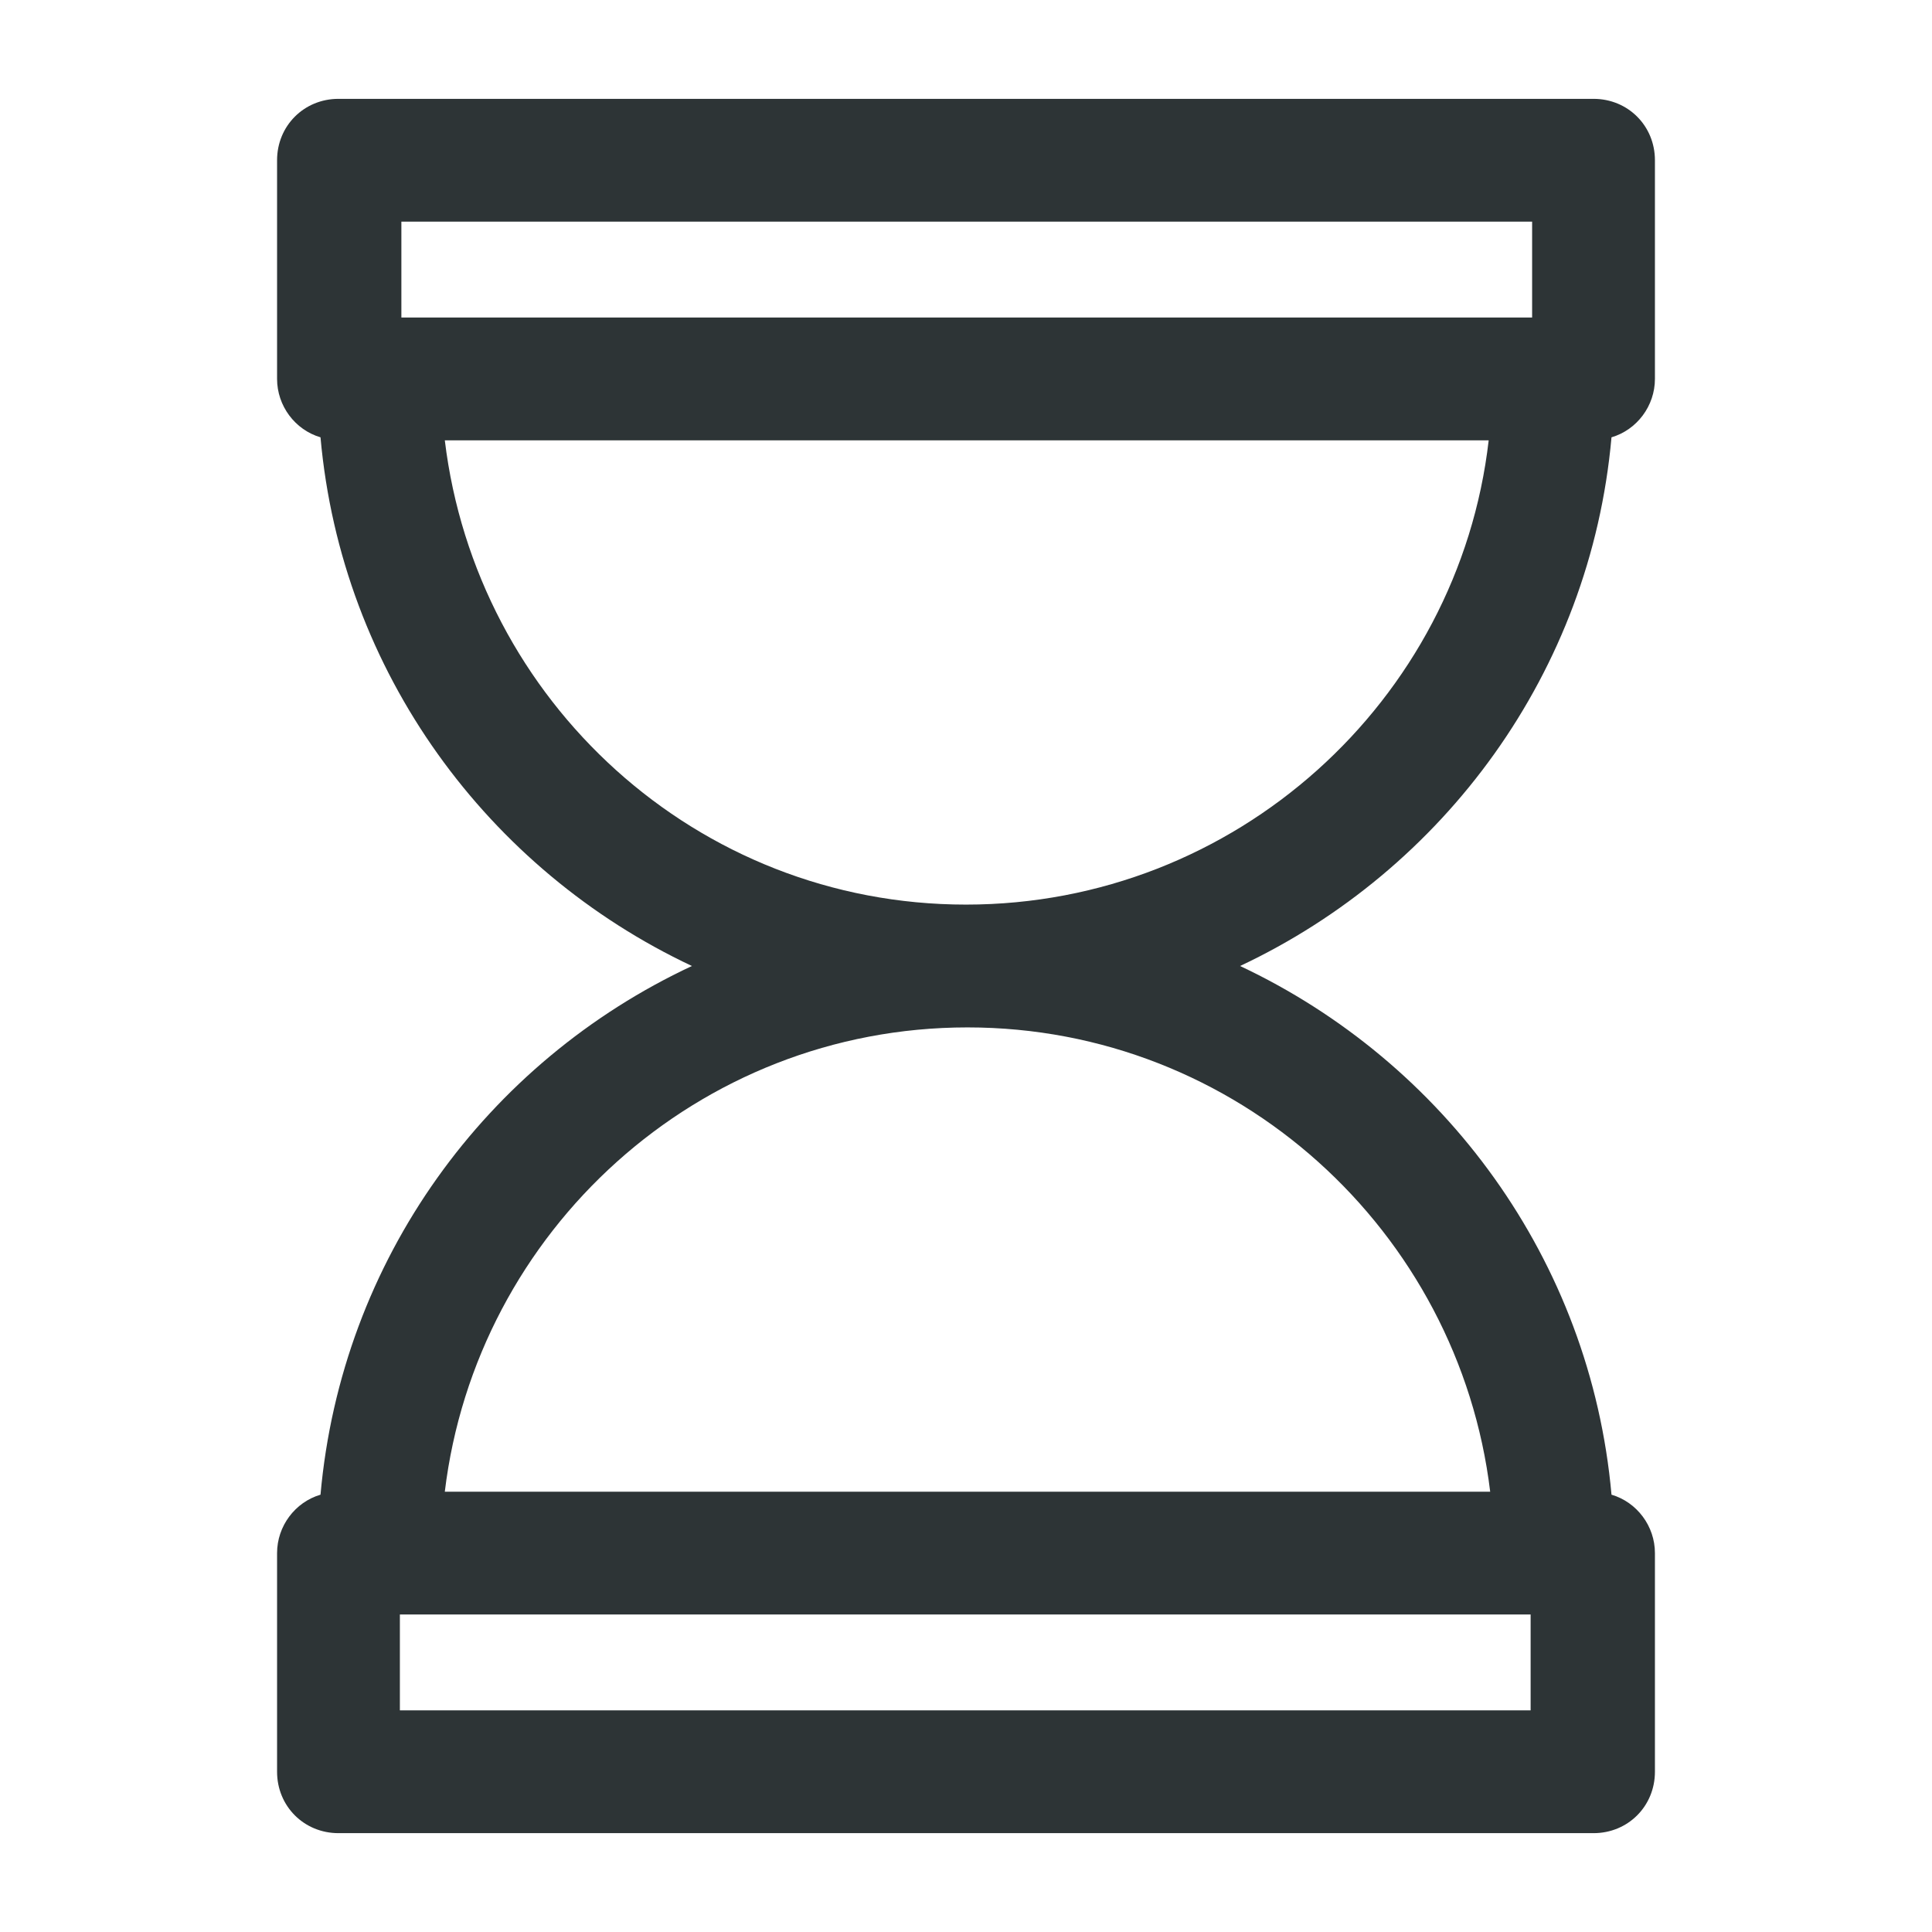 <?xml version="1.0" encoding="utf-8"?>
<svg xmlns="http://www.w3.org/2000/svg" xmlns:xlink="http://www.w3.org/1999/xlink" version="1.1" viewBox="0 0 129 129" enable-background="new 0 0 129 129" width="512px" height="512px">
  <g>
    <path d="m21.4,99.8c-1.7,0.5-2.9,2.1-2.9,3.9v14.6c0,2.3 1.8,4.1 4.1,4.1h83.8c2.3,0 4.1-1.8 4.1-4.1v-14.6c0-1.8-1.2-3.4-2.9-3.9-1.4-15.7-11.2-28.9-24.8-35.3 13.6-6.4 23.4-19.6 24.8-35.3 1.7-0.5 2.9-2.1 2.9-3.9v-14.6c0-2.3-1.8-4.1-4.1-4.1h-83.8c-2.3,0-4.1,1.8-4.1,4.1v14.6c0,1.8 1.2,3.4 2.9,3.9 1.4,15.7 11.2,28.9 24.8,35.3-13.7,6.4-23.4,19.6-24.8,35.3zm80.9,14.4h-75.6v-6.4h75.5v6.4zm-75.5-99.4h75.5v6.4h-75.5v-6.4zm2.9,14.6h69.7c-2,17.4-16.9,31-34.9,31s-32.7-13.6-34.8-31zm34.9,39.2c18,0 32.8,13.6 34.9,31h-69.8c2.1-17.4 16.9-31 34.9-31z" fill="#2d3436"/>
  </g>
</svg>
